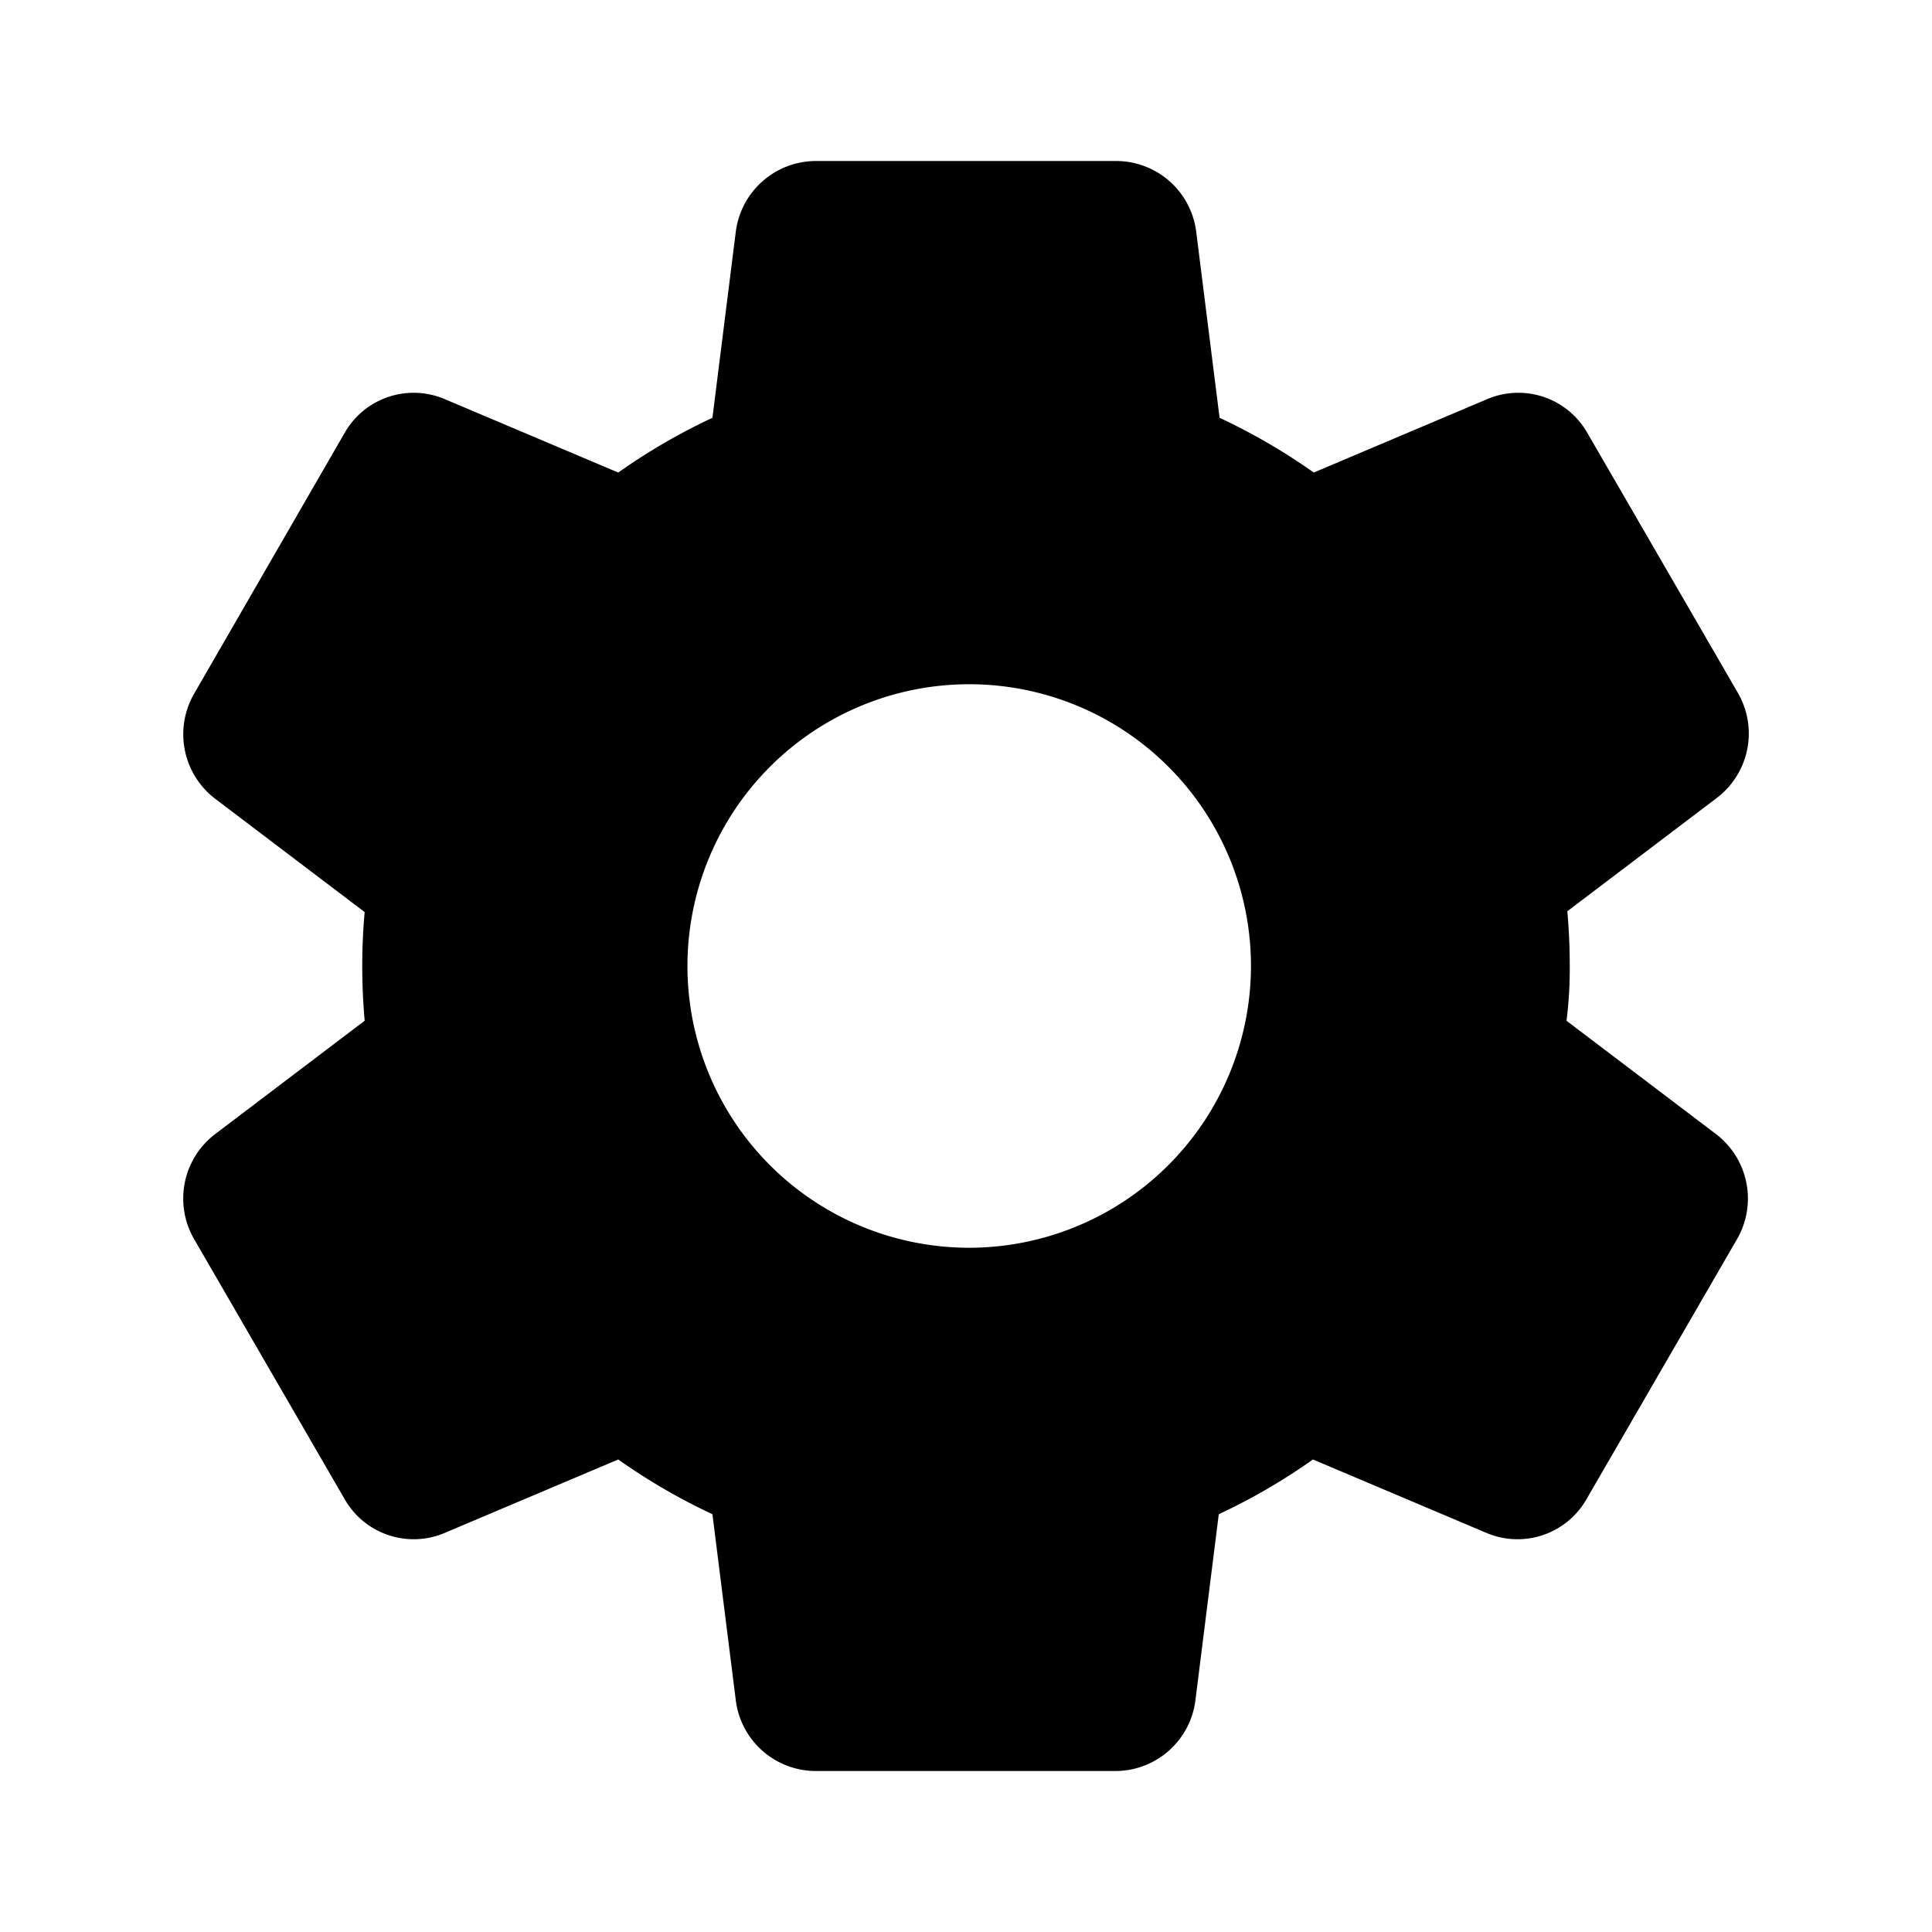 <?xml version="1.0" encoding="UTF-8"?> <svg xmlns="http://www.w3.org/2000/svg" id="settings_black_24dp_5_" data-name="settings_black_24dp (5)" width="80" height="80" viewBox="0 0 80 80"><rect id="Rectángulo_3406" data-name="Rectángulo 3406" width="80" height="80" fill="none"></rect><path id="Trazado_1300" data-name="Trazado 1300" d="M59.688,35.333c0-.767-.033-1.5-.1-2.267l6.2-4.7a3.353,3.353,0,0,0,.867-4.333L60.421,13.267a3.289,3.289,0,0,0-4.167-1.4L49.088,14.9a25.29,25.29,0,0,0-3.9-2.267l-.967-7.7A3.343,3.343,0,0,0,40.921,2H28.488a3.351,3.351,0,0,0-3.333,2.933l-.967,7.7a25.289,25.289,0,0,0-3.9,2.267l-7.167-3.033a3.289,3.289,0,0,0-4.167,1.4l-6.233,10.8A3.36,3.36,0,0,0,3.588,28.4l6.2,4.7c-.067.733-.1,1.467-.1,2.233s.033,1.5.1,2.267l-6.2,4.7a3.353,3.353,0,0,0-.867,4.333L8.954,57.4a3.289,3.289,0,0,0,4.167,1.4l7.167-3.033a25.29,25.29,0,0,0,3.9,2.267l.967,7.7a3.343,3.343,0,0,0,3.3,2.933H40.888a3.343,3.343,0,0,0,3.3-2.933l.967-7.7a25.289,25.289,0,0,0,3.9-2.267L56.221,58.8a3.289,3.289,0,0,0,4.167-1.4l6.233-10.767a3.36,3.36,0,0,0-.867-4.333l-6.2-4.7A17.233,17.233,0,0,0,59.688,35.333ZM34.821,47A11.667,11.667,0,1,1,46.488,35.333,11.679,11.679,0,0,1,34.821,47Z" transform="translate(5.312 4.667)"></path></svg> 